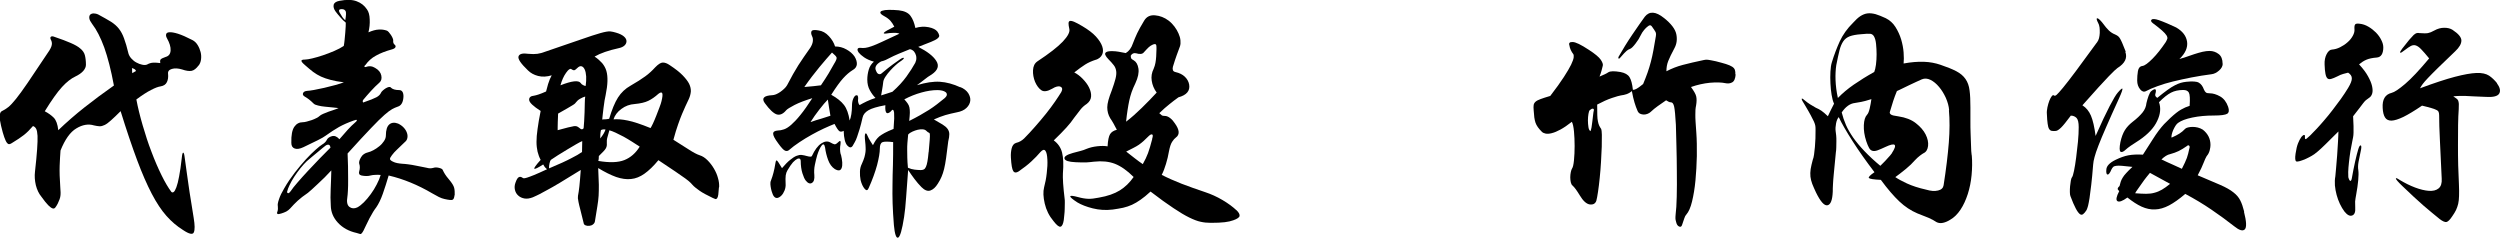 <?xml version="1.0" encoding="UTF-8"?>
<svg id="_レイヤー_2" data-name="レイヤー 2" xmlns="http://www.w3.org/2000/svg" viewBox="0 0 235.04 22.35">
  <defs>
    <style>
      .cls-1 {
        stroke-width: 0px;
      }
    </style>
  </defs>
  <g id="_レイヤー_1-2" data-name="レイヤー 1">
    <g>
      <path class="cls-1" d="m18.68,6.14c-.22.3-.45.48-.67.52-.22.04-.52,0-.89-.13-.37-.11-.69-.13-.96-.05s-.39.23-.36.46c.03.3,0,.56-.11.78-.1.22-.3.35-.59.4-.22.03-.52.14-.9.34-.38.19-.84.49-1.38.89.14.75.34,1.56.59,2.42s.52,1.7.83,2.5c.3.8.62,1.54.95,2.21s.64,1.19.92,1.56c.06.06.14.07.22.01.08-.06.16-.2.25-.44s.18-.58.26-1.03c.09-.45.17-1.02.25-1.73.03-.34.08-.5.13-.5s.1.12.13.36c.06.48.13.94.19,1.38.06.44.13.89.19,1.34.06.46.14.93.22,1.43.08.5.17,1.04.26,1.63.11.67.12,1.12.01,1.36-.1.23-.44.16-1.02-.23-.56-.35-1.08-.79-1.55-1.32-.47-.53-.93-1.22-1.38-2.08-.45-.86-.91-1.91-1.38-3.17-.47-1.26-.99-2.79-1.55-4.6-.37.37-.67.66-.9.86-.23.21-.43.36-.6.44s-.33.13-.48.12c-.15,0-.32-.04-.52-.08-.53-.16-1.08-.07-1.66.28-.58.34-1.07,1.04-1.49,2.08-.03.4-.06.87-.08,1.42s0,1.23.06,2.06c.03.34.04.6.01.79-.02.19-.11.43-.25.72-.08.16-.16.28-.23.37-.07.09-.16.12-.26.08-.1-.03-.24-.13-.41-.3s-.38-.44-.64-.8c-.24-.29-.41-.65-.52-1.08-.1-.43-.13-.86-.08-1.27.1-.86.16-1.56.2-2.1.04-.54.05-.96.04-1.27-.02-.31-.06-.53-.13-.66s-.17-.22-.3-.26c-.29.34-.57.62-.85.84-.28.22-.64.46-1.07.72-.11.08-.21.13-.29.14-.08.02-.16-.03-.24-.13-.08-.1-.16-.28-.25-.53-.09-.25-.19-.6-.3-1.07-.19-.78-.17-1.24.07-1.37.21-.1.41-.22.61-.38s.44-.42.73-.78c.29-.36.65-.86,1.09-1.5.44-.64,1-1.48,1.69-2.52.29-.4.47-.7.54-.9.07-.2.07-.39-.01-.56-.1-.18-.11-.29-.04-.35.07-.06.17-.06.3-.01.66.22,1.18.42,1.57.59.39.17.7.34.91.53.22.18.36.39.42.62.06.23.1.53.1.9,0,.19-.08.38-.25.58-.17.19-.42.37-.76.53-.38.18-.8.5-1.24.98-.44.48-.98,1.24-1.62,2.28.34.18.62.38.84.6.22.22.37.62.43,1.18.78-.75,1.61-1.47,2.47-2.15.86-.68,1.78-1.36,2.76-2.05-.27-1.46-.58-2.65-.91-3.58-.34-.93-.72-1.67-1.15-2.23-.14-.19-.23-.36-.25-.5-.02-.14,0-.26.07-.34.07-.08.18-.12.32-.13.14,0,.3.03.46.11.48.26.87.48,1.18.67.3.19.55.41.74.65.19.24.36.54.49.91.14.37.28.85.42,1.44.05.16.14.32.28.47.14.15.29.28.47.37.18.1.35.16.53.2.18.04.33.04.46-.01.19-.11.39-.17.59-.18.2,0,.42,0,.66.04-.03-.18-.02-.3.05-.36.06-.06.22-.14.46-.22.29-.08.44-.28.46-.61s-.1-.71-.34-1.14c-.08-.14-.11-.27-.08-.38.02-.11.13-.18.31-.19s.45.03.8.14c.35.11.81.31,1.37.6.19.1.35.25.48.46.13.21.22.43.28.66.06.23.07.46.04.7-.03.23-.11.43-.24.59Zm-5.9.55c0-.13-.13-.22-.38-.29.02.06.02.14.02.22s0,.17.02.26c.05-.03.1-.06.16-.1.06-.03.12-.06.18-.1Z"/>
      <path class="cls-1" d="m42.73,18.35c-.02.24-.08.38-.18.43-.1.05-.36.02-.76-.07-.16-.03-.34-.1-.53-.19-.19-.1-.4-.21-.62-.34-1.36-.8-2.73-1.36-4.1-1.68-.18.61-.36,1.18-.55,1.72-.19.54-.4.96-.62,1.28-.08.1-.18.24-.29.42-.11.18-.22.38-.34.6-.11.22-.22.43-.32.65s-.19.39-.25.52c-.13.24-.23.34-.31.31-.08-.03-.19-.06-.34-.1-.72-.16-1.3-.48-1.74-.95-.44-.47-.67-1.01-.68-1.62-.03-.5-.04-1.02-.01-1.57s.04-1.13.06-1.74c-.19.21-.4.42-.62.65-.22.22-.44.43-.65.62-.21.19-.4.36-.56.52-.17.15-.29.26-.37.32-.4.27-.72.52-.96.74-.24.22-.48.47-.72.74-.1.11-.22.2-.36.28-.14.07-.3.13-.46.18-.19.06-.31.08-.36.04-.05-.04-.06-.1-.02-.18.03-.08.05-.17.06-.28,0-.1,0-.2-.01-.28-.03-.11,0-.32.11-.64.1-.31.27-.65.49-1.02.3-.53.64-1.02,1-1.49.36-.46.71-.88,1.04-1.24s.64-.66.91-.9c.27-.24.47-.4.6-.48.24-.14.39-.3.46-.46.08-.16.24-.27.48-.34.24-.06.47.03.7.29.27-.32.54-.62.79-.9.26-.28.46-.48.62-.61.16-.13.24-.22.23-.28,0-.06-.12-.04-.32.04-.51.18-.96.38-1.36.6-.39.22-.81.5-1.26.82-.13.1-.37.24-.73.42-.36.18-.81.4-1.36.66-.34.16-.61.2-.82.12-.21-.08-.31-.25-.31-.53-.02-.72.08-1.22.28-1.51.2-.29.47-.43.8-.43.1,0,.22-.02.37-.06.15-.04.31-.09.47-.14.16-.06.31-.12.44-.19.14-.07.24-.14.3-.2.06-.06.18-.13.34-.2.16-.07.33-.14.5-.2.18-.06.35-.12.53-.18.18-.06.31-.11.41-.16-.14-.02-.33-.04-.56-.06-.23-.02-.47-.05-.71-.07-.24-.02-.46-.06-.66-.11s-.33-.1-.4-.17c-.18-.18-.33-.31-.46-.41-.13-.1-.25-.18-.36-.24-.18-.1-.24-.21-.19-.34.05-.13.18-.2.41-.22.11,0,.32-.03.61-.08.3-.06.62-.12.97-.2.35-.08.7-.17,1.03-.26s.61-.18.82-.26c-.5-.06-.91-.14-1.25-.23-.34-.09-.64-.19-.9-.31-.26-.12-.51-.27-.74-.44-.23-.18-.49-.39-.78-.65-.22-.19-.33-.32-.32-.4,0-.07.12-.11.35-.11.14,0,.37-.04.67-.11.3-.07.64-.17,1-.29.36-.12.72-.26,1.07-.41.35-.15.65-.31.89-.47.03-.16.06-.35.08-.58.02-.22.04-.44.06-.65.02-.21.03-.4.04-.58,0-.18.01-.3.01-.38-.16-.13-.33-.29-.5-.49-.18-.2-.33-.39-.46-.56-.16-.22-.22-.43-.18-.62.04-.19.22-.32.54-.38.67-.13,1.21-.12,1.62.04.41.15.73.4.97.76.16.22.25.54.26.95.02.41-.02.81-.12,1.21.37-.16.69-.25.97-.26.28-.02.53.02.76.1.05.02.11.06.18.14.07.08.14.17.2.26.06.1.12.19.16.29.04.1.06.17.06.22-.02.18.02.3.1.38.11.08.15.17.11.26-.04.1-.16.17-.35.22-.58.16-1.07.35-1.48.58-.41.22-.74.52-1,.89-.13.1-.13.16,0,.19.34-.13.64-.1.91.07.34.19.53.43.59.72s0,.51-.18.67c-.27.24-.54.5-.8.79s-.51.57-.73.84c-.05.08-.05.16,0,.24.64-.22,1.06-.39,1.26-.5.2-.11.33-.24.4-.38.03-.08.09-.16.18-.24.09-.08.18-.15.29-.22.1-.06.2-.1.29-.12.09-.02.15,0,.18.05.16.16.42.24.79.24.16,0,.27.07.34.22.06.14.08.33.05.55-.05.43-.22.7-.53.79-.18.06-.35.14-.52.23-.17.09-.41.27-.72.54s-.74.69-1.27,1.25c-.54.56-1.27,1.35-2.2,2.38.02.37.03.77.04,1.21,0,.44.01.86.01,1.25s0,.74-.02,1.03c-.02.3-.03.49-.05.59-.08.46-.02.78.19.94.21.16.46.18.74.05.19-.1.4-.26.62-.48.22-.22.44-.48.65-.77s.4-.59.56-.91c.17-.32.29-.62.37-.89-.16-.02-.33-.02-.5-.01-.18,0-.33.03-.46.06-.1.03-.22.05-.38.05s-.31-.02-.46-.05c-.21-.05-.28-.18-.22-.38.08-.27.08-.52,0-.74-.03-.14.02-.34.17-.59.14-.25.37-.4.67-.47.14-.03.31-.1.5-.2.19-.1.38-.23.55-.37.18-.14.32-.3.44-.48.12-.18.18-.35.18-.53,0-.51.11-.86.32-1.04s.49-.21.83-.08c.21.1.38.22.53.38s.24.32.3.49c.06.17.07.33.04.48-.03.15-.1.28-.22.37-.32.32-.57.56-.76.73-.18.17-.34.34-.47.52-.14.18-.2.3-.18.38.02.08.12.16.3.24.19.1.49.16.89.19.11,0,.28.02.52.05s.47.07.71.12c.24.05.46.09.66.13.2.04.33.07.4.08.19.06.39.06.6,0,.14-.05.32-.05.52,0,.2.05.32.11.35.19.06.14.14.28.22.41.08.13.21.3.38.5.27.32.43.58.48.78.05.2.06.44.05.71Zm-11.66-4.44c-.02-.18-.07-.28-.16-.3-.09-.02-.19,0-.3.08-.06.05-.16.12-.29.23-.13.1-.27.22-.43.36-.16.14-.33.28-.52.43s-.36.3-.52.44c-.19.18-.39.4-.6.66-.21.26-.4.53-.58.8-.18.27-.32.53-.44.78s-.2.45-.23.61c-.02.08,0,.13.07.16s.16-.05.29-.23c.11-.18.32-.43.61-.77s.62-.7.98-1.09c.36-.39.73-.78,1.1-1.16.38-.38.71-.72,1-1.01Zm1.39-12c.08-.45.09-.73.04-.85-.06-.12-.16-.19-.32-.2-.3-.02-.38.1-.24.34.1.18.18.31.25.41.07.1.16.2.28.31Z"/>
      <path class="cls-1" d="m67.59,17.63c-.02.29-.04.51-.06.67-.02.16-.06.27-.11.34-.05.06-.1.09-.17.07-.06-.02-.14-.05-.24-.1-.54-.26-.96-.48-1.24-.68-.28-.2-.47-.35-.56-.44-.1-.11-.2-.22-.3-.32s-.27-.24-.49-.4c-.22-.16-.53-.37-.92-.64s-.92-.62-1.6-1.07c-.46.56-.9.98-1.31,1.27s-.83.46-1.26.5c-.43.05-.9-.02-1.4-.19-.5-.18-1.07-.46-1.69-.84.03.66.05,1.18.06,1.56,0,.38,0,.73-.02,1.04-.02.31-.06.64-.12,1-.06.35-.13.82-.23,1.42-.02.11-.08.2-.18.28s-.22.12-.34.13c-.12.02-.24,0-.35-.04-.11-.04-.18-.12-.19-.23-.13-.53-.23-.94-.31-1.25s-.14-.54-.17-.71-.05-.29-.06-.36c0-.07,0-.15.01-.23.05-.24.09-.54.13-.89.04-.35.08-.86.13-1.54-.82.51-1.47.91-1.96,1.2-.49.29-.88.52-1.19.68-.3.17-.55.3-.74.4-.19.1-.4.19-.62.29-.29.11-.55.15-.78.11-.23-.04-.43-.13-.59-.28-.16-.14-.26-.32-.31-.54-.05-.22-.03-.44.05-.66.1-.29.2-.46.31-.52.11-.06.22-.04.34.04.03.03.08.05.13.06.06,0,.16-.01.31-.06.15-.05.38-.13.67-.25s.7-.3,1.21-.54c-.13-.11-.21-.2-.24-.25-.03-.06-.07-.12-.12-.2-.5.32-.77.45-.83.4s.14-.33.59-.83c-.13-.24-.22-.5-.29-.77-.06-.27-.1-.58-.1-.92s.03-.75.1-1.22c.06-.47.16-1.04.29-1.69-.7-.45-1.06-.79-1.08-1.03-.02-.24.14-.38.48-.41.1-.02.23-.05.41-.11.18-.06.41-.15.7-.28.03-.14.1-.38.19-.7.1-.32.21-.59.34-.82-.46.14-.89.16-1.28.06-.39-.1-.71-.28-.95-.52-.67-.64-.97-1.08-.89-1.32.08-.24.39-.32.94-.24.32.03.6.03.83,0s.47-.1.71-.19c1.46-.5,2.58-.88,3.38-1.16.8-.28,1.41-.48,1.84-.6.42-.12.73-.17.91-.16.18.02.37.06.56.12.34.1.58.22.74.36.16.14.24.29.24.44s-.06.29-.19.41c-.13.12-.31.2-.55.25-.96.21-1.71.47-2.26.79.29.19.52.4.71.61.18.22.32.46.4.74.08.28.11.6.1.97s-.07.8-.17,1.3c-.03.11-.06.28-.1.5-.03.22-.06.46-.1.71-.03.25-.06.48-.08.68s-.04.34-.04.41c.08-.02.16-.02.25-.02s.22-.02.4-.05c.26-.86.53-1.53.83-2,.3-.47.69-.84,1.19-1.12.3-.18.56-.33.78-.47.22-.14.41-.27.59-.4.18-.13.34-.26.49-.4.15-.14.3-.28.44-.44.29-.3.53-.46.73-.46s.41.08.64.24c.53.35.94.67,1.22.96s.49.56.61.8c.12.25.17.49.16.72-.02.23-.08.47-.19.71-.11.24-.22.47-.32.68s-.21.46-.32.73c-.11.27-.24.6-.37.98-.14.38-.28.86-.44,1.44.51.32.98.62,1.42.9.43.28.78.47,1.06.56.26.08.5.24.73.47.23.23.43.49.6.78.17.29.3.58.38.89.09.3.12.58.11.84Zm-12.84-4.37c-.13.05-.32.15-.58.3-.26.15-.53.32-.83.49-.3.18-.59.36-.88.54-.29.18-.51.33-.67.44-.05.05-.09.16-.13.34s-.05.33-.04.46c.5-.21.91-.39,1.24-.54.33-.15.61-.29.84-.41s.42-.22.58-.31c.15-.09.3-.18.44-.28,0-.13,0-.3.01-.53,0-.22.01-.39.01-.5Zm.26-4.18c-.13.03-.28.1-.46.2-.18.1-.3.21-.38.32-.03.05-.07.09-.11.13-.04.04-.12.1-.24.17s-.28.17-.49.29c-.21.12-.5.28-.86.49,0,.05,0,.15-.01.3,0,.15-.02.32-.02.49,0,.18-.01.34-.01.49v.28c.42-.11.74-.2.98-.26.24-.06.43-.1.56-.12.14-.02.24,0,.31.04.07.04.15.09.23.16.14.13.26.13.36,0,.02-.16.03-.38.05-.65.02-.27.03-.56.04-.85,0-.3.02-.58.02-.85,0-.27.02-.48.04-.62Zm.05-.98c.05-.34.06-.64.05-.91-.02-.27-.06-.49-.14-.66-.08-.17-.18-.27-.3-.3-.12-.03-.25.02-.4.17-.11.11-.2.18-.26.2-.06.02-.17-.01-.31-.11-.11-.06-.28.06-.49.37-.22.31-.39.7-.52,1.16,1.07-.42,1.7-.49,1.9-.22.05.08.12.15.23.2.1.06.19.08.25.08Zm5.09,5.69c-.22-.14-.47-.3-.73-.47-.26-.17-.53-.32-.79-.47-.26-.14-.52-.27-.76-.38-.24-.11-.43-.18-.58-.22-.08.29-.14.52-.19.68-.05.17-.06.36-.05.56.02.18-.02.33-.1.47-.08.14-.3.37-.65.71,0,.08,0,.16-.01.23,0,.07-.02.15-.04.23,1.06.18,1.87.15,2.45-.08.58-.23,1.06-.65,1.44-1.26Zm-3.22-1.61c-.14-.03-.29-.02-.43.05-.03.13-.05.27-.06.42,0,.15-.01.28-.01.37.26-.32.42-.6.5-.84Zm5.26-2.66c.19-.77.1-1-.29-.7-.32.29-.64.51-.95.66-.31.15-.74.25-1.28.3-.46.03-.88.18-1.25.46-.37.27-.62.6-.74.98.37-.03.81,0,1.33.11.52.1,1.24.34,2.15.71.05-.06.12-.21.23-.43.1-.22.21-.47.31-.73s.2-.52.3-.78c.1-.26.16-.45.19-.58Z"/>
      <path class="cls-1" d="m90.27,8.18c.35.14.6.34.76.58.15.24.22.48.19.72s-.14.46-.36.67c-.22.21-.52.34-.9.41-.4.08-.76.17-1.08.26-.32.1-.68.23-1.08.41.34.19.61.35.82.48.21.13.36.26.47.41.1.14.16.31.16.49s-.03.41-.1.68c-.08.62-.15,1.14-.2,1.56-.06.42-.12.76-.19,1.04-.07.28-.15.52-.24.73-.09.21-.2.42-.35.65-.21.34-.44.55-.7.64-.26.09-.54-.02-.84-.32-.22-.22-.44-.48-.66-.77-.22-.29-.41-.57-.59-.84-.08.99-.14,1.85-.19,2.57-.05.72-.11,1.34-.19,1.85-.19,1.22-.38,1.86-.56,1.94-.18.08-.32-.31-.4-1.18-.06-.75-.1-1.43-.12-2.04-.02-.61-.02-1.2-.01-1.79,0-.58.02-1.19.04-1.81s.02-1.34.02-2.16c-.51-.06-.85-.06-1.01.01-.16.07-.24.27-.24.59,0,.38-.09.9-.26,1.56-.18.66-.44,1.38-.79,2.16-.1.24-.22.26-.38.07-.16-.19-.29-.46-.38-.82-.05-.26-.07-.52-.06-.79,0-.27.07-.52.18-.74.11-.24.19-.45.24-.62.05-.18.08-.34.1-.49.02-.15.02-.3.01-.46,0-.15-.02-.32-.04-.52-.05-.42-.04-.66.01-.74.06-.08.12-.02.2.17.08.19.17.36.26.5.1.14.18.28.26.41.1-.19.19-.35.28-.48.09-.13.2-.24.32-.35.13-.1.3-.21.5-.32s.49-.24.84-.38c.03-.42.05-.74.06-.98,0-.24,0-.42-.01-.54-.02-.12-.04-.2-.06-.23-.02-.03-.06-.05-.11-.05-.22.27-.4.37-.52.3-.12-.07-.16-.32-.13-.73-.77.14-1.3.3-1.6.48-.3.18-.48.4-.54.67-.1.43-.19.8-.28,1.09s-.17.54-.24.74c-.07.2-.14.37-.22.5-.07.14-.14.25-.2.35-.13.19-.3.18-.5-.04s-.32-.68-.34-1.38c-.18.1-.32.1-.42.02s-.25-.3-.44-.67c-.29.11-.62.26-1,.43-.38.18-.76.37-1.15.59-.39.22-.78.45-1.15.7s-.7.49-.97.73c-.11.1-.24.12-.37.07-.14-.05-.36-.28-.66-.7-.32-.43-.48-.74-.47-.91,0-.18.16-.27.44-.29.18,0,.37-.04.58-.11.21-.07.44-.22.68-.43.25-.22.54-.52.86-.92.33-.4.7-.93,1.12-1.58-.69.21-1.24.42-1.67.64-.42.22-.68.38-.78.49-.29.35-.58.48-.88.4-.3-.09-.68-.44-1.14-1.07-.32-.45-.09-.7.7-.74.1,0,.21-.03.35-.08.14-.06.27-.13.4-.22.13-.09.25-.19.37-.3.12-.11.21-.22.28-.34.21-.4.4-.75.56-1.04.17-.3.34-.58.5-.84.17-.26.34-.52.52-.78s.38-.54.6-.86c.14-.22.22-.43.24-.61.02-.18,0-.34-.07-.47-.1-.21-.11-.37-.05-.48s.28-.14.65-.07c.37.05.7.23.98.54.29.31.48.64.58.97.38,0,.74.09,1.07.28.33.18.58.4.76.66.16.26.23.5.22.73-.02.23-.15.42-.41.56-.29.18-.58.43-.88.76-.3.33-.67.84-1.12,1.55.54.3.94.62,1.2.96s.43.82.53,1.46c.06-.13.12-.32.16-.59.04-.26.06-.52.06-.76,0-.29.04-.52.12-.7.08-.18.16-.28.24-.31.16-.06.23.04.22.31-.02.1-.02.2,0,.31.02.11.06.21.14.29.19-.11.42-.23.67-.35.26-.12.53-.23.82-.32-.19-.19-.37-.43-.53-.72-.16-.29-.24-.62-.24-1.01,0-.32.05-.63.14-.94s.26-.55.48-.74c-.38-.11-.69-.25-.92-.41-.23-.16-.4-.31-.5-.44-.1-.14-.14-.25-.11-.34s.12-.12.26-.11c.16.02.32.02.47,0,.15-.02.35-.07.6-.16s.57-.22.97-.41c.4-.18.94-.44,1.63-.76-.11-.06-.3-.09-.56-.08-.26,0-.48.03-.66.06-.22.03-.3,0-.23-.08.07-.09.4-.28.97-.56-.11-.22-.24-.41-.37-.56-.14-.15-.32-.29-.56-.42-.24-.13-.37-.24-.38-.32-.02-.09.04-.16.18-.2.14-.05.34-.08.61-.08.27,0,.58,0,.94.04.53.06.9.24,1.1.52.21.28.36.66.46,1.14.43-.13.85-.15,1.25-.07.4.08.67.22.82.41.1.14.15.26.17.36.02.1-.04.19-.16.29-.12.1-.32.2-.61.32s-.69.28-1.2.47c.83.42,1.4.85,1.69,1.31.3.46.16.88-.42,1.28-.14.08-.26.16-.36.23-.1.07-.19.14-.29.22-.1.07-.2.15-.31.24s-.26.2-.43.32c.83-.25,1.55-.36,2.16-.32s1.25.21,1.92.52Zm-11.21,6.34c.14.58.17,1,.07,1.27-.1.27-.31.3-.65.1-.27-.18-.48-.46-.62-.84s-.24-.78-.29-1.18c-.06-.32-.17-.38-.32-.19-.15.19-.29.5-.42.91-.08.27-.15.58-.22.91s-.08.66-.05.96c.03.38-.04.63-.23.74-.18.11-.38.03-.59-.24-.1-.13-.2-.35-.3-.67s-.16-.71-.16-1.18c0-.08-.03-.14-.08-.18-.06-.04-.14-.04-.25.01-.11.05-.24.16-.4.32-.15.17-.32.42-.52.76-.08.13-.13.28-.16.47-.02.18-.03.44-.01.76.02.24-.02.46-.1.66s-.18.36-.3.48c-.12.12-.24.19-.37.22-.13.02-.24-.03-.34-.16-.05-.06-.1-.16-.14-.29-.05-.13-.09-.26-.12-.41-.03-.14-.05-.28-.06-.42,0-.14,0-.24.04-.32.11-.3.2-.56.25-.78.06-.22.12-.51.18-.88.03-.21.08-.3.14-.26s.22.27.48.72c.29-.34.54-.6.77-.78.22-.18.42-.31.6-.38.18-.07.34-.1.49-.08.15.02.31.05.47.1.29.08.45.08.48,0,.27-.58.56-.97.88-1.18.31-.21.6-.24.85-.1.19.11.33.17.41.18.08,0,.18-.05.31-.18.21-.22.29-.17.24.17-.06.32-.06.64.02.96Zm-.58-8.62c.14-.24.2-.41.17-.5-.03-.1-.18-.25-.43-.46-.32.35-.71.81-1.18,1.37-.46.56-.94,1.18-1.42,1.87.35-.03.64-.06.88-.08.23-.02.46-.05.68-.08.3-.45.55-.82.73-1.13.18-.3.37-.63.56-.98Zm-.41,4.97c-.05-.27-.09-.53-.13-.78-.04-.25-.08-.49-.11-.73-.22.22-.49.54-.8.94-.31.4-.59.79-.83,1.18.37-.13.7-.24,1-.32.3-.09.59-.18.88-.28Zm7.97-4.94c.08-.18.12-.34.11-.49,0-.15-.04-.29-.1-.41s-.13-.22-.23-.29c-.1-.07-.19-.11-.29-.11-.34.13-.68.27-1.03.42-.35.15-.64.28-.86.4-.14.08-.27.14-.38.19-.11.05-.26.1-.43.14-.48.27-.63.57-.46.89.06.16.14.26.24.29s.18.02.26-.05c.48-.4.84-.69,1.08-.86.24-.18.46-.33.65-.46.21-.14.33-.19.37-.14.04.05-.08.17-.37.36-.1.06-.23.17-.4.32s-.34.32-.5.5-.32.37-.44.56c-.13.19-.2.36-.22.5-.03.26-.06.49-.1.7-.03.21-.06.4-.1.58.16-.05.34-.1.54-.17.2-.06.37-.12.52-.17.54-.48.98-.96,1.32-1.43.34-.47.61-.9.82-1.28Zm2.76,3.31c.14-.13.22-.24.22-.34s-.04-.18-.12-.24c-.08-.06-.19-.11-.32-.14-.14-.03-.28-.05-.44-.05-.48,0-.99.08-1.52.23-.54.15-1.07.36-1.6.64.13.14.23.27.31.38s.14.24.17.38c.03.14.04.31.04.5,0,.19-.03.45-.06.77.38-.19.72-.37,1.02-.54.3-.17.58-.34.84-.5.26-.17.51-.34.74-.52.23-.18.48-.37.73-.58Zm-1.49,5.06c.05-.54.08-.94.1-1.18.02-.24.02-.4.01-.49,0-.09-.04-.14-.1-.16-.06-.02-.13-.07-.23-.17-.08-.08-.19-.13-.34-.14s-.3,0-.47.04-.33.1-.49.17c-.16.07-.3.16-.41.28-.03.3-.06.57-.07.79-.02.22-.02.45-.02.67s0,.46.01.72c0,.26.03.57.06.94.22.1.44.16.64.18.2.02.39.04.56.04.11,0,.21-.02.29-.06.08-.04.15-.12.2-.24.06-.12.1-.29.14-.5.04-.22.08-.51.11-.88Z"/>
      <path class="cls-1" d="m103.04,5.61c-.4.13-.74.28-1.02.46-.28.18-.62.42-1.02.74.27.14.54.34.79.6s.46.53.6.82.21.57.19.84c-.02.27-.15.5-.41.7-.22.14-.42.32-.58.52-.16.2-.36.46-.6.78-.19.29-.44.6-.73.92-.3.33-.69.73-1.19,1.21.4.29.66.67.78,1.14.12.47.15,1.12.08,1.96-.02.18,0,.49.02.94.03.45.08.92.14,1.42.02.1.02.23.02.41s0,.36-.01.56c0,.2-.02.4-.04.59-.02.19-.03.35-.05.48-.06.37-.16.57-.3.61-.14.04-.36-.13-.66-.52-.42-.5-.69-1.05-.83-1.66-.14-.61-.16-1.11-.06-1.51.11-.42.2-.86.25-1.34.06-.48.08-.9.06-1.27-.02-.42-.08-.7-.19-.84-.11-.14-.26-.1-.46.12-.24.29-.53.58-.86.89s-.74.62-1.2.94c-.22.14-.39.13-.5-.04s-.18-.59-.22-1.26c-.02-.34.01-.64.08-.9.07-.26.21-.43.42-.49.27-.06.52-.2.74-.41.34-.34.68-.71,1.04-1.12s.7-.81,1.02-1.21c.32-.4.6-.78.85-1.14.25-.36.44-.66.59-.9.13-.26.1-.42-.08-.5-.18-.08-.44-.02-.78.19-.45.26-.79.3-1.02.14-.23-.16-.43-.42-.59-.79-.14-.35-.21-.72-.19-1.09.02-.38.15-.65.41-.83,1.12-.74,1.92-1.36,2.4-1.87s.68-.91.6-1.2c-.05-.21-.07-.38-.07-.5s.04-.2.12-.23c.08-.02.22,0,.41.08.19.08.45.22.77.41.54.32.97.64,1.27.97.3.33.5.64.6.94.1.3.09.56-.02.78-.11.22-.31.38-.6.48Zm13.22,14.16c.21.21.3.38.28.53-.02.14-.22.28-.59.41-.21.08-.48.14-.8.18-.33.04-.76.06-1.31.06-.34,0-.66-.03-.96-.1-.3-.06-.66-.2-1.07-.4-.41-.2-.9-.49-1.48-.88-.58-.38-1.3-.9-2.16-1.56-.35.32-.66.58-.94.77-.27.19-.54.35-.8.47-.26.12-.54.21-.83.28-.29.06-.62.12-.98.17-.66.08-1.28.04-1.88-.11-.6-.15-1.08-.34-1.45-.56-.91-.59-.89-.76.07-.5.35.1.67.15.95.16s.61-.03,1-.11c.82-.14,1.47-.37,1.97-.68.5-.31.93-.73,1.3-1.26-.61-.61-1.2-1.02-1.76-1.24-.57-.22-1.22-.28-1.96-.2-.27.03-.52.06-.74.07s-.56,0-1.01-.02c-.64-.03-.98-.14-1.03-.34-.05-.19.22-.37.79-.53.29-.08.53-.14.72-.19s.38-.11.55-.19c.32-.13.66-.21,1.03-.25.37-.04.69-.04.96.01.03-.56.11-.94.23-1.14.12-.2.33-.34.64-.42-.1-.19-.2-.39-.32-.6s-.22-.37-.3-.48c-.19-.32-.28-.66-.28-1.03,0-.37.15-.9.42-1.58.16-.45.28-.81.35-1.09.07-.28.1-.52.07-.73s-.1-.4-.23-.56c-.13-.17-.3-.36-.5-.56-.14-.14-.24-.28-.29-.4s-.02-.21.1-.28c.11-.06.31-.09.6-.08.29,0,.7.07,1.22.18.3-.18.53-.48.67-.91.13-.34.26-.65.4-.95.14-.3.36-.69.66-1.19.22-.37.56-.54,1.02-.5s.88.2,1.28.5c.21.16.39.35.55.56.16.22.29.43.38.65.1.22.16.43.18.64s.01.39-.04.55c-.1.26-.2.54-.31.84-.11.3-.23.67-.36,1.1-.03.11-.03.22,0,.31.03.1.12.16.26.19.35.08.64.22.86.43.22.21.36.46.41.74.1.59-.24.99-1.01,1.2-.29.21-.57.42-.85.65-.28.22-.6.5-.95.84.08.08.15.14.22.19.06.05.17.07.31.07.16,0,.32.07.49.2s.32.3.44.49c.45.62.48,1.07.1,1.34-.11.08-.23.21-.35.4-.12.18-.22.48-.3.9-.06.38-.16.78-.28,1.18-.12.4-.25.74-.4,1.03.56.29,1.18.56,1.86.83.68.26,1.43.53,2.24.8.54.18,1.08.42,1.62.74s.97.64,1.31.96Zm-7.51-11.06c-.26-.35-.41-.72-.47-1.12-.06-.39,0-.76.18-1.12.08-.19.14-.38.17-.56.03-.18.06-.38.07-.59.03-.58.04-.93.01-1.06s-.13-.15-.32-.07c-.14.06-.27.14-.38.24-.11.1-.26.26-.46.48-.13.18-.38.21-.74.1-.21-.05-.38.02-.5.22,0,.11.01.2.04.25.02.06.11.12.25.2.22.13.37.38.43.76.06.38-.03.84-.29,1.4-.14.29-.26.56-.35.82s-.16.52-.22.79c-.06.27-.11.57-.16.89s-.1.69-.14,1.1c.5-.38.99-.82,1.48-1.3.49-.48.96-.96,1.4-1.44Zm-.43,4.34c.08-.24.08-.38,0-.41-.08-.03-.18.02-.31.14-.19.19-.36.35-.5.48s-.29.24-.44.35c-.15.1-.32.2-.52.3-.19.1-.42.21-.67.34.29.22.56.44.82.64s.5.38.74.54c.21-.37.37-.71.49-1.03.12-.32.25-.77.4-1.34Z"/>
      <path class="cls-1" d="m163.18,6.98c-.03.42-.14.67-.34.77-.19.1-.4.12-.62.07-.38-.08-.87-.09-1.46-.04-.59.06-1.18.19-1.78.4.27.37.44.66.49.88s.05.5-.01.85c-.03.14-.05.28-.06.41,0,.13-.01.28-.01.46s0,.4.02.66.04.6.07,1.02c.05.67.06,1.41.05,2.21-.02.8-.06,1.57-.13,2.3-.07.74-.18,1.39-.32,1.97s-.32.98-.53,1.22c-.08.08-.15.2-.2.37s-.12.36-.2.59c-.05.18-.14.24-.28.18-.14-.06-.23-.19-.28-.4-.03-.11-.06-.22-.07-.31s0-.26.02-.48c.05-.34.08-.87.1-1.61.02-.74.02-1.53.01-2.38,0-.85-.02-1.68-.04-2.48-.02-.81-.03-1.44-.05-1.91-.05-.85-.1-1.41-.16-1.69s-.16-.42-.3-.42c-.08,0-.16-.02-.23-.06-.07-.04-.15-.08-.23-.13-.3.21-.57.39-.79.55-.22.16-.45.34-.67.55-.06.06-.16.12-.28.17-.12.05-.24.07-.36.07s-.24-.03-.35-.08c-.11-.06-.19-.15-.24-.28-.1-.22-.19-.48-.28-.77-.09-.29-.17-.65-.25-1.08-.14.13-.31.22-.49.29-.18.06-.36.1-.54.12-.14.02-.42.1-.84.24-.42.14-.88.35-1.39.62,0,.42,0,.74.01.98,0,.24.03.44.06.6s.07.29.12.4c.05.1.11.21.19.32.03.06.05.25.06.55,0,.3,0,.68-.01,1.12-.02.44-.04.92-.07,1.43-.03.51-.07,1.01-.12,1.49-.05.48-.1.92-.16,1.31-.06.39-.11.68-.16.85-.1.27-.3.38-.62.34-.32-.05-.63-.34-.94-.86-.26-.43-.48-.74-.67-.91-.08-.06-.14-.17-.17-.31-.03-.14-.05-.3-.05-.47s.02-.33.05-.48c.03-.15.07-.27.12-.35.08-.11.14-.37.18-.78.04-.41.06-.85.06-1.33s-.02-.94-.06-1.37c-.04-.43-.11-.74-.2-.91-.4.32-.76.56-1.07.73s-.58.28-.82.34c-.23.06-.42.07-.58.04-.15-.03-.27-.09-.35-.17-.16-.16-.29-.31-.38-.44-.1-.14-.17-.28-.22-.42-.05-.14-.08-.31-.11-.49-.02-.18-.04-.41-.06-.68-.02-.21-.02-.37,0-.49.02-.12.08-.22.18-.31.1-.09.26-.17.48-.25.22-.08.52-.18.9-.29.54-.7.97-1.3,1.28-1.78s.54-.87.68-1.16c.14-.3.22-.52.24-.67.02-.15,0-.25-.02-.3-.21-.27-.34-.55-.38-.84-.08-.22.02-.33.3-.32.28,0,.79.25,1.52.73.59.38.97.7,1.13.94.16.24.22.42.19.55s-.07.28-.12.47c-.05.18-.11.37-.19.56.22-.1.39-.17.5-.22.11-.05.22-.11.34-.19.18-.11.55-.12,1.13-.02.42.08.7.24.85.48.15.24.26.64.32,1.2.11,0,.24-.04.37-.12.14-.08.33-.22.59-.43.16-.38.3-.74.42-1.08.12-.34.22-.68.31-1.02.09-.34.17-.71.24-1.09s.15-.82.23-1.32c.03-.14.02-.26-.02-.36-.05-.1-.17-.28-.36-.55-.1-.14-.22-.14-.38,0-.11.08-.23.19-.35.34-.12.14-.23.31-.32.5-.05.11-.12.24-.2.37-.09.14-.18.27-.28.4-.1.13-.19.24-.29.34s-.18.15-.24.17c-.1.03-.2.09-.31.18-.11.09-.32.31-.62.66-.06.08-.11.1-.14.06-.03-.04-.03-.09,0-.16.18-.32.38-.66.61-1.03s.46-.73.7-1.08c.23-.35.45-.67.66-.96s.38-.52.5-.7c.43-.54,1.03-.5,1.8.12.67.53,1.06,1.04,1.16,1.52.1.49.04.93-.18,1.33-.27.5-.46.9-.58,1.2s-.17.62-.17.96c.5-.26,1.01-.46,1.55-.6.54-.14,1.2-.3,1.98-.46.13-.03.26-.04.38-.02.13.02.38.06.74.14.38.1.7.18.95.26s.44.16.58.25c.14.09.22.19.26.31.04.12.05.26.04.42Zm-13.34,3.43c.03-.11,0-.18-.07-.19-.08-.02-.18.03-.31.14-.05.05-.09.17-.12.35-.03.18-.05.39-.05.61s.02.44.05.64c.03.2.1.32.19.37.03-.05.06-.16.1-.35.03-.18.06-.38.08-.59.02-.21.05-.41.07-.6.02-.19.04-.32.06-.38Z"/>
      <path class="cls-1" d="m185.38,14.61c.05.61.04,1.23-.02,1.86-.06.63-.18,1.22-.36,1.78-.18.55-.4,1.04-.68,1.46-.28.42-.6.74-.97.95-.22.14-.45.24-.68.29-.23.05-.44.02-.61-.07-.21-.14-.46-.28-.74-.4s-.64-.26-1.06-.42c-.61-.26-1.17-.63-1.69-1.12s-1.1-1.16-1.74-2.03c-.67-.03-1.04-.09-1.12-.17s.1-.26.52-.55c-.77-1.01-1.45-1.97-2.04-2.89-.59-.92-1.03-1.68-1.32-2.29-.11.13-.2.32-.25.59s-.07.51-.04.73c.02.1.03.23.05.4.02.17.02.35.02.54s0,.38-.01.58c0,.19-.02.35-.04.48-.03.34-.06.68-.1,1.04-.03.36-.06.71-.1,1.04-.03.34-.06.64-.07.92-.02.28-.02.5-.02.66-.03.82-.2,1.25-.5,1.31-.3.06-.66-.35-1.08-1.21-.14-.3-.26-.57-.35-.8-.09-.23-.14-.46-.17-.68-.02-.22-.02-.46.02-.71s.11-.54.2-.88c.05-.11.09-.28.12-.49.03-.22.06-.45.08-.71.02-.25.04-.52.05-.8,0-.28.01-.54.01-.78,0-.16,0-.3-.02-.41-.02-.11-.06-.24-.13-.4-.07-.15-.17-.35-.3-.59-.13-.24-.31-.56-.55-.96-.21-.32-.31-.51-.3-.58,0-.06.08-.04.2.07.26.21.45.36.59.44.14.09.32.2.54.32.19.08.36.17.52.28.15.1.36.28.61.52.11-.24.2-.44.28-.59.07-.15.17-.35.3-.59-.1-.21-.17-.48-.23-.83-.06-.34-.09-.7-.11-1.08-.02-.38-.02-.74,0-1.1.02-.36.06-.66.14-.9.21-.69.46-1.34.74-1.96.29-.62.7-1.2,1.25-1.74.24-.27.47-.48.68-.62.22-.14.44-.23.67-.26.23-.03.48,0,.76.07.27.08.59.21.96.38.38.19.69.47.92.84.23.37.41.76.53,1.16.12.41.2.82.23,1.22.03.41.03.76,0,1.04.7-.13,1.34-.18,1.91-.16.57.02,1.08.12,1.55.28.62.21,1.12.41,1.5.61.38.2.66.44.86.73.2.29.33.64.38,1.07.06.42.08.96.08,1.6v1.26c0,.42,0,.84.02,1.24.02.4.03.77.04,1.12,0,.34.03.64.06.88Zm-9.17-7.85c.06-.14.12-.37.16-.68.04-.31.06-.64.06-.97s-.02-.66-.05-.97c-.03-.31-.1-.55-.19-.71-.08-.14-.19-.23-.34-.25-.14-.02-.45-.01-.91.04-.43.03-.78.1-1.03.19-.26.1-.46.25-.61.47-.15.22-.27.5-.36.86-.09.36-.19.82-.3,1.38-.06.4-.09.87-.07,1.4.02.54.09,1.1.22,1.69.42-.43.91-.85,1.49-1.25.58-.4,1.22-.8,1.94-1.2Zm1.66,7.63c.54-.83.34-1.02-.6-.58-.3.14-.55.25-.74.32s-.36.09-.49.05c-.14-.04-.24-.13-.32-.28-.08-.14-.17-.35-.26-.62-.18-.54-.25-1.05-.23-1.51.02-.46.12-.79.3-.98.1-.1.18-.29.25-.59.07-.3.12-.59.16-.88-.45.14-.77.23-.96.26s-.38.06-.58.1c-.46.05-.88.34-1.25.89.1.4.23.79.4,1.18s.4.78.68,1.19c.29.41.64.83,1.06,1.27.42.44.91.9,1.49,1.38.1-.1.2-.2.31-.31.11-.11.22-.22.32-.34.1-.11.2-.22.29-.32.09-.1.15-.18.18-.23Zm5.38-4.03c-.03-.38-.14-.77-.31-1.16-.18-.39-.39-.74-.64-1.03-.25-.3-.52-.52-.8-.66-.29-.14-.56-.16-.82-.05-.14.06-.32.14-.53.24-.21.1-.42.2-.64.3-.22.1-.43.21-.64.31-.21.1-.38.19-.53.25-.13.3-.24.62-.35.94-.1.32-.2.65-.3.98-.05.11-.02.2.08.28s.34.13.71.18c.67.1,1.22.31,1.64.64s.73.68.92,1.06c.19.38.27.74.23,1.08s-.18.57-.42.68c-.06.03-.18.11-.34.23-.16.12-.32.27-.48.44-.1.11-.22.24-.38.4-.16.15-.33.3-.5.44-.18.14-.35.28-.53.42-.18.14-.32.24-.43.32.26.18.62.38,1.1.6s1.08.42,1.8.58c.43.13.8.16,1.12.08.31-.07.48-.24.52-.49.24-1.54.4-2.87.49-4.01.09-1.14.09-2.15.01-3.05Z"/>
      <path class="cls-1" d="m199.81,4.86c.22.58-.02,1.09-.74,1.54-.06.05-.16.13-.28.24-.12.11-.3.29-.54.54-.24.25-.56.59-.96,1.03s-.9,1-1.51,1.69c.35.22.62.55.8.97s.33,1.06.44,1.91c.54-1.22.98-2.15,1.32-2.8.34-.65.59-1.08.77-1.28.26-.3.4-.42.43-.36.03.06-.07.36-.31.89-.5,1.09-.9,1.99-1.21,2.7s-.56,1.3-.73,1.75c-.18.46-.3.82-.37,1.09-.07.27-.12.5-.13.7-.06.77-.12,1.4-.18,1.91s-.11.92-.16,1.24c-.05.32-.1.56-.14.73s-.1.3-.14.4c-.11.18-.22.3-.32.38-.1.08-.21.08-.32-.01-.11-.09-.24-.26-.38-.53-.14-.26-.31-.65-.5-1.16-.03-.08-.05-.21-.05-.38s0-.36.02-.54c.02-.18.04-.36.07-.52.03-.16.06-.26.1-.31.06-.06.13-.27.2-.62.07-.35.14-.76.2-1.24.06-.47.12-.97.17-1.49.05-.52.07-.98.07-1.38,0-.43-.07-.72-.2-.86-.14-.14-.32-.22-.54-.22-.42.56-.72.94-.92,1.13-.2.19-.36.3-.49.31-.16.02-.29.01-.4-.01-.1-.02-.18-.09-.24-.19-.06-.1-.1-.26-.13-.48-.03-.22-.06-.52-.07-.9-.02-.19,0-.4.05-.64.05-.23.11-.44.18-.62.07-.18.15-.33.23-.43.08-.1.15-.12.22-.06.05.05.13.02.24-.07.11-.1.31-.32.6-.67.29-.35.69-.87,1.2-1.55.51-.68,1.18-1.6,2.02-2.75.06-.08.12-.2.16-.35.04-.15.06-.32.07-.49,0-.18,0-.35-.02-.52s-.07-.31-.13-.42c-.14-.27-.18-.42-.1-.44.08-.02.23.1.46.37.27.37.49.63.65.78.16.15.35.28.58.37.11.05.2.1.28.16.07.06.14.14.2.25.06.11.14.26.22.46.08.19.18.45.31.77Zm11.16,15.05c.24.93.26,1.48.07,1.66-.19.18-.52.08-.98-.29-.67-.53-1.39-1.05-2.15-1.57-.76-.52-1.58-1.01-2.46-1.48-.56.48-1.07.84-1.52,1.08-.46.24-.9.37-1.32.38-.42.02-.84-.07-1.26-.26-.42-.19-.86-.48-1.34-.86-.46.34-.78.45-.94.34-.16-.11-.1-.42.17-.94-.11-.1-.16-.18-.14-.25.02-.07.07-.15.17-.23.03-.14.07-.28.11-.4.04-.12.1-.25.18-.38.08-.14.19-.28.34-.44.14-.16.34-.35.58-.58-.42-.05-.74-.08-.98-.1-.24-.02-.42-.02-.55,0-.13.02-.22.05-.28.11-.06.06-.11.13-.16.23-.14.34-.27.5-.37.48-.1-.02-.14-.18-.11-.48.02-.32.3-.62.84-.89.45-.22.86-.37,1.24-.44s.83-.09,1.36-.06c.37-.58.66-1.04.89-1.39.22-.35.42-.64.6-.88.18-.23.34-.43.5-.6.16-.17.36-.36.6-.59.4-.37.73-.63,1-.78.26-.15.53-.27.8-.35.05-.66.02-1.07-.07-1.24s-.27-.25-.53-.25c-.43,0-.82.08-1.15.25s-.71.47-1.13.9c.19.53.14,1.12-.17,1.76-.3.65-.86,1.24-1.66,1.79-.67.42-1.1.72-1.3.91-.22.21-.39.27-.49.19-.1-.08-.11-.38-.01-.89.1-.46.24-.84.42-1.13s.42-.54.71-.77c.42-.32.73-.62.95-.89.22-.27.34-.57.37-.89.05-.22.12-.45.2-.68.09-.23.17-.38.25-.44.4-.32.53-.22.38.29-.03.13.03.24.19.34.37-.3.68-.55.95-.74.26-.19.5-.34.7-.44.2-.1.38-.18.55-.23s.34-.08.52-.1c.58-.06.97-.04,1.18.08.21.12.37.33.48.64.06.14.13.24.2.29.07.05.19.07.35.07.3,0,.63.1.97.29.34.19.6.52.76.98.11.32.08.54-.08.65-.17.11-.59.17-1.26.17-.74,0-1.41.06-2.03.19-.62.13-1.06.3-1.33.5-.08.05-.16.14-.24.26s-.15.26-.22.41c-.06.14-.11.28-.14.42-.03.14-.04.24-.02.3.32-.14.57-.27.74-.38.18-.11.36-.26.55-.46.05-.05.14-.09.26-.12s.27-.05.43-.05.32.02.49.06.32.11.47.2c.48.38.72.86.72,1.44,0,.13-.02.29-.07.49-.05.2-.14.39-.29.56-.08.13-.17.33-.28.61-.1.28-.29.68-.56,1.19.88.37,1.58.67,2.11.9.53.23.94.46,1.24.7.3.23.51.48.65.76.14.27.26.62.37,1.06Zm-6.94-2.62c-.32-.18-.64-.35-.95-.52s-.63-.34-.95-.52c-.06.08-.17.21-.31.38-.14.18-.29.37-.43.58s-.28.4-.41.58c-.13.18-.21.3-.24.38.4.03.74.05,1.03.05s.55-.03.79-.1c.24-.06.47-.16.7-.29.22-.13.48-.31.77-.55Zm4.94-11.3c0,.22-.11.44-.34.64s-.46.32-.72.35c-.62.08-1.25.18-1.87.3-.62.12-1.2.25-1.74.38s-1.02.28-1.46.44c-.44.16-.8.31-1.07.46-.19.11-.38.06-.56-.16-.18-.22-.28-.49-.28-.83,0-.3.02-.6.07-.89s.19-.45.43-.48c.21-.03.52-.26.94-.68.42-.42.83-.95,1.25-1.57.06-.11.11-.21.14-.3.03-.09,0-.2-.07-.32-.08-.13-.22-.28-.42-.46-.2-.18-.49-.41-.88-.7-.16-.13-.2-.24-.11-.32.09-.09.32-.08.68.04.22.08.49.18.79.31.3.13.58.26.84.38.61.35.95.8,1.03,1.34s-.16,1.09-.72,1.63c.18-.05.39-.12.64-.2.25-.09.5-.18.76-.26s.51-.16.77-.22.48-.08.67-.08c.32,0,.6.1.85.29.25.19.37.5.37.91Zm-3.14,7.99c.05-.14.04-.24-.02-.29-.06-.05-.14-.03-.22.05-.27.19-.52.34-.76.46-.23.11-.5.21-.8.29-.26.05-.53.22-.82.5.37.18.73.34,1.09.5s.64.29.83.38c.22-.43.38-.77.47-1.02.09-.25.16-.54.23-.88Z"/>
      <path class="cls-1" d="m224.07,4.43c0,.62-.21.95-.62.98-.4.03-.72.1-.96.2-.24.1-.47.25-.7.44.37.4.65.77.84,1.12.19.34.32.65.38.92.06.27.07.5.02.68-.05.18-.14.32-.26.4-.14.1-.26.18-.34.25-.08.07-.17.17-.26.29-.1.12-.21.27-.35.46-.14.18-.33.44-.59.76.02.37.03.68.04.92,0,.25,0,.46,0,.62,0,.17-.02.31-.04.43-.02.12-.04.24-.07.35-.06.27-.12.59-.18.95-.06.36-.1.71-.14,1.06-.04.34-.06.65-.07.91,0,.26,0,.43.01.49.06.22.13.34.19.35.06,0,.11-.08.14-.25.1-.56.2-1.08.31-1.57.11-.49.21-.87.29-1.14.08-.27.16-.4.23-.38.07.02.08.14.04.38-.11.5-.19.89-.24,1.18s-.06.54-.02.77c.03.22.03.54-.01.96s-.1.84-.18,1.27c-.06.34-.1.57-.11.71,0,.14,0,.32.01.56.03.43-.06.68-.29.76s-.46-.05-.72-.37c-.16-.21-.3-.45-.43-.72-.13-.27-.23-.56-.31-.85s-.13-.59-.16-.89c-.02-.3-.01-.58.04-.85.02-.14.04-.4.07-.77.03-.37.06-.77.1-1.2.03-.43.06-.86.08-1.27.02-.42.04-.74.04-.98-.51.51-.92.92-1.22,1.21-.3.3-.56.53-.76.7-.2.17-.38.3-.53.38-.15.09-.33.18-.54.28-.51.22-.82.3-.92.24-.1-.06-.12-.3-.06-.72.06-.42.14-.74.23-.97.09-.23.2-.44.32-.61.11-.13.2-.19.26-.18.06,0,.09.06.07.16,0,.1,0,.16.02.2s.06.04.13-.01c.07-.05.18-.15.34-.3.15-.15.36-.37.64-.66.21-.22.44-.49.7-.79.26-.3.52-.62.78-.96.26-.34.52-.68.77-1.03.25-.35.48-.7.68-1.03.24-.4.36-.7.35-.91,0-.21-.12-.38-.35-.53-.13.03-.28.07-.46.12-.18.05-.35.12-.53.22-.26.13-.46.21-.61.25-.15.04-.27.02-.35-.06-.08-.08-.14-.22-.18-.43-.04-.21-.07-.5-.08-.86-.02-.38.05-.71.19-.98.14-.27.31-.42.5-.43.26-.02.51-.09.77-.22s.49-.28.7-.47c.21-.18.37-.38.49-.6s.17-.41.16-.59c-.02-.24,0-.4.06-.48.06-.08.2-.1.42-.07.29.03.56.12.83.28.26.15.5.34.71.55.21.22.38.45.5.7.13.25.19.48.19.71Zm10.68,3.41c.29.38.36.7.22.95s-.55.36-1.22.32c-.48-.02-.87-.03-1.18-.05-.3-.02-.56-.03-.78-.04-.22,0-.41,0-.59,0-.18,0-.36.02-.55.04.11.08.21.15.29.2.08.06.14.12.17.2s.05.18.06.31c0,.13,0,.3-.01.5-.03.4-.05.89-.06,1.48,0,.58-.01,1.2-.01,1.85s0,1.3.02,1.96c.02.66.04,1.26.07,1.8.02.43.02.79.01,1.07,0,.28-.04.52-.08.73-.05.21-.12.4-.2.58-.09.18-.2.37-.35.58-.22.34-.41.52-.55.55-.14.03-.35-.06-.62-.26-.46-.37-.98-.8-1.54-1.28-.56-.49-1.22-1.1-1.99-1.84-.4-.38-.6-.62-.61-.7,0-.08.11-.04.35.12.5.3.98.54,1.46.72s.9.28,1.27.31c.4.03.71-.04.94-.23.22-.18.32-.49.29-.92-.06-1.46-.12-2.66-.17-3.62-.05-.96-.07-1.74-.07-2.33,0-.13-.02-.23-.05-.31-.03-.08-.1-.15-.22-.2-.11-.06-.28-.12-.49-.18-.22-.06-.5-.14-.85-.22-.7.48-1.29.83-1.75,1.06-.46.22-.84.34-1.12.35-.28,0-.48-.09-.61-.3-.13-.21-.2-.5-.22-.89-.05-.8.23-1.27.84-1.42.26-.06.68-.34,1.27-.84.59-.5,1.34-1.3,2.26-2.4-.3-.37-.55-.65-.74-.85-.19-.2-.36-.32-.52-.37-.15-.05-.3-.03-.46.05-.15.08-.34.21-.56.38-.26.21-.4.29-.44.25s.02-.16.18-.37c.27-.35.49-.63.66-.83s.31-.35.42-.46c.11-.1.21-.16.29-.18.08-.02.17-.02.26,0,.37.03.64.03.8,0s.36-.11.59-.24c.32-.18.63-.26.94-.26s.56.06.77.19c.56.37.84.7.84,1.01s-.19.64-.58,1.01c-.69.66-1.23,1.18-1.63,1.57-.4.39-.71.71-.94.95s-.38.42-.48.55c-.1.13-.18.26-.26.41,1.34-.5,2.44-.86,3.28-1.08.84-.22,1.52-.34,2.03-.36.51-.02.9.07,1.18.25.27.18.53.43.77.73Z"/>
    </g>
  </g>
</svg>